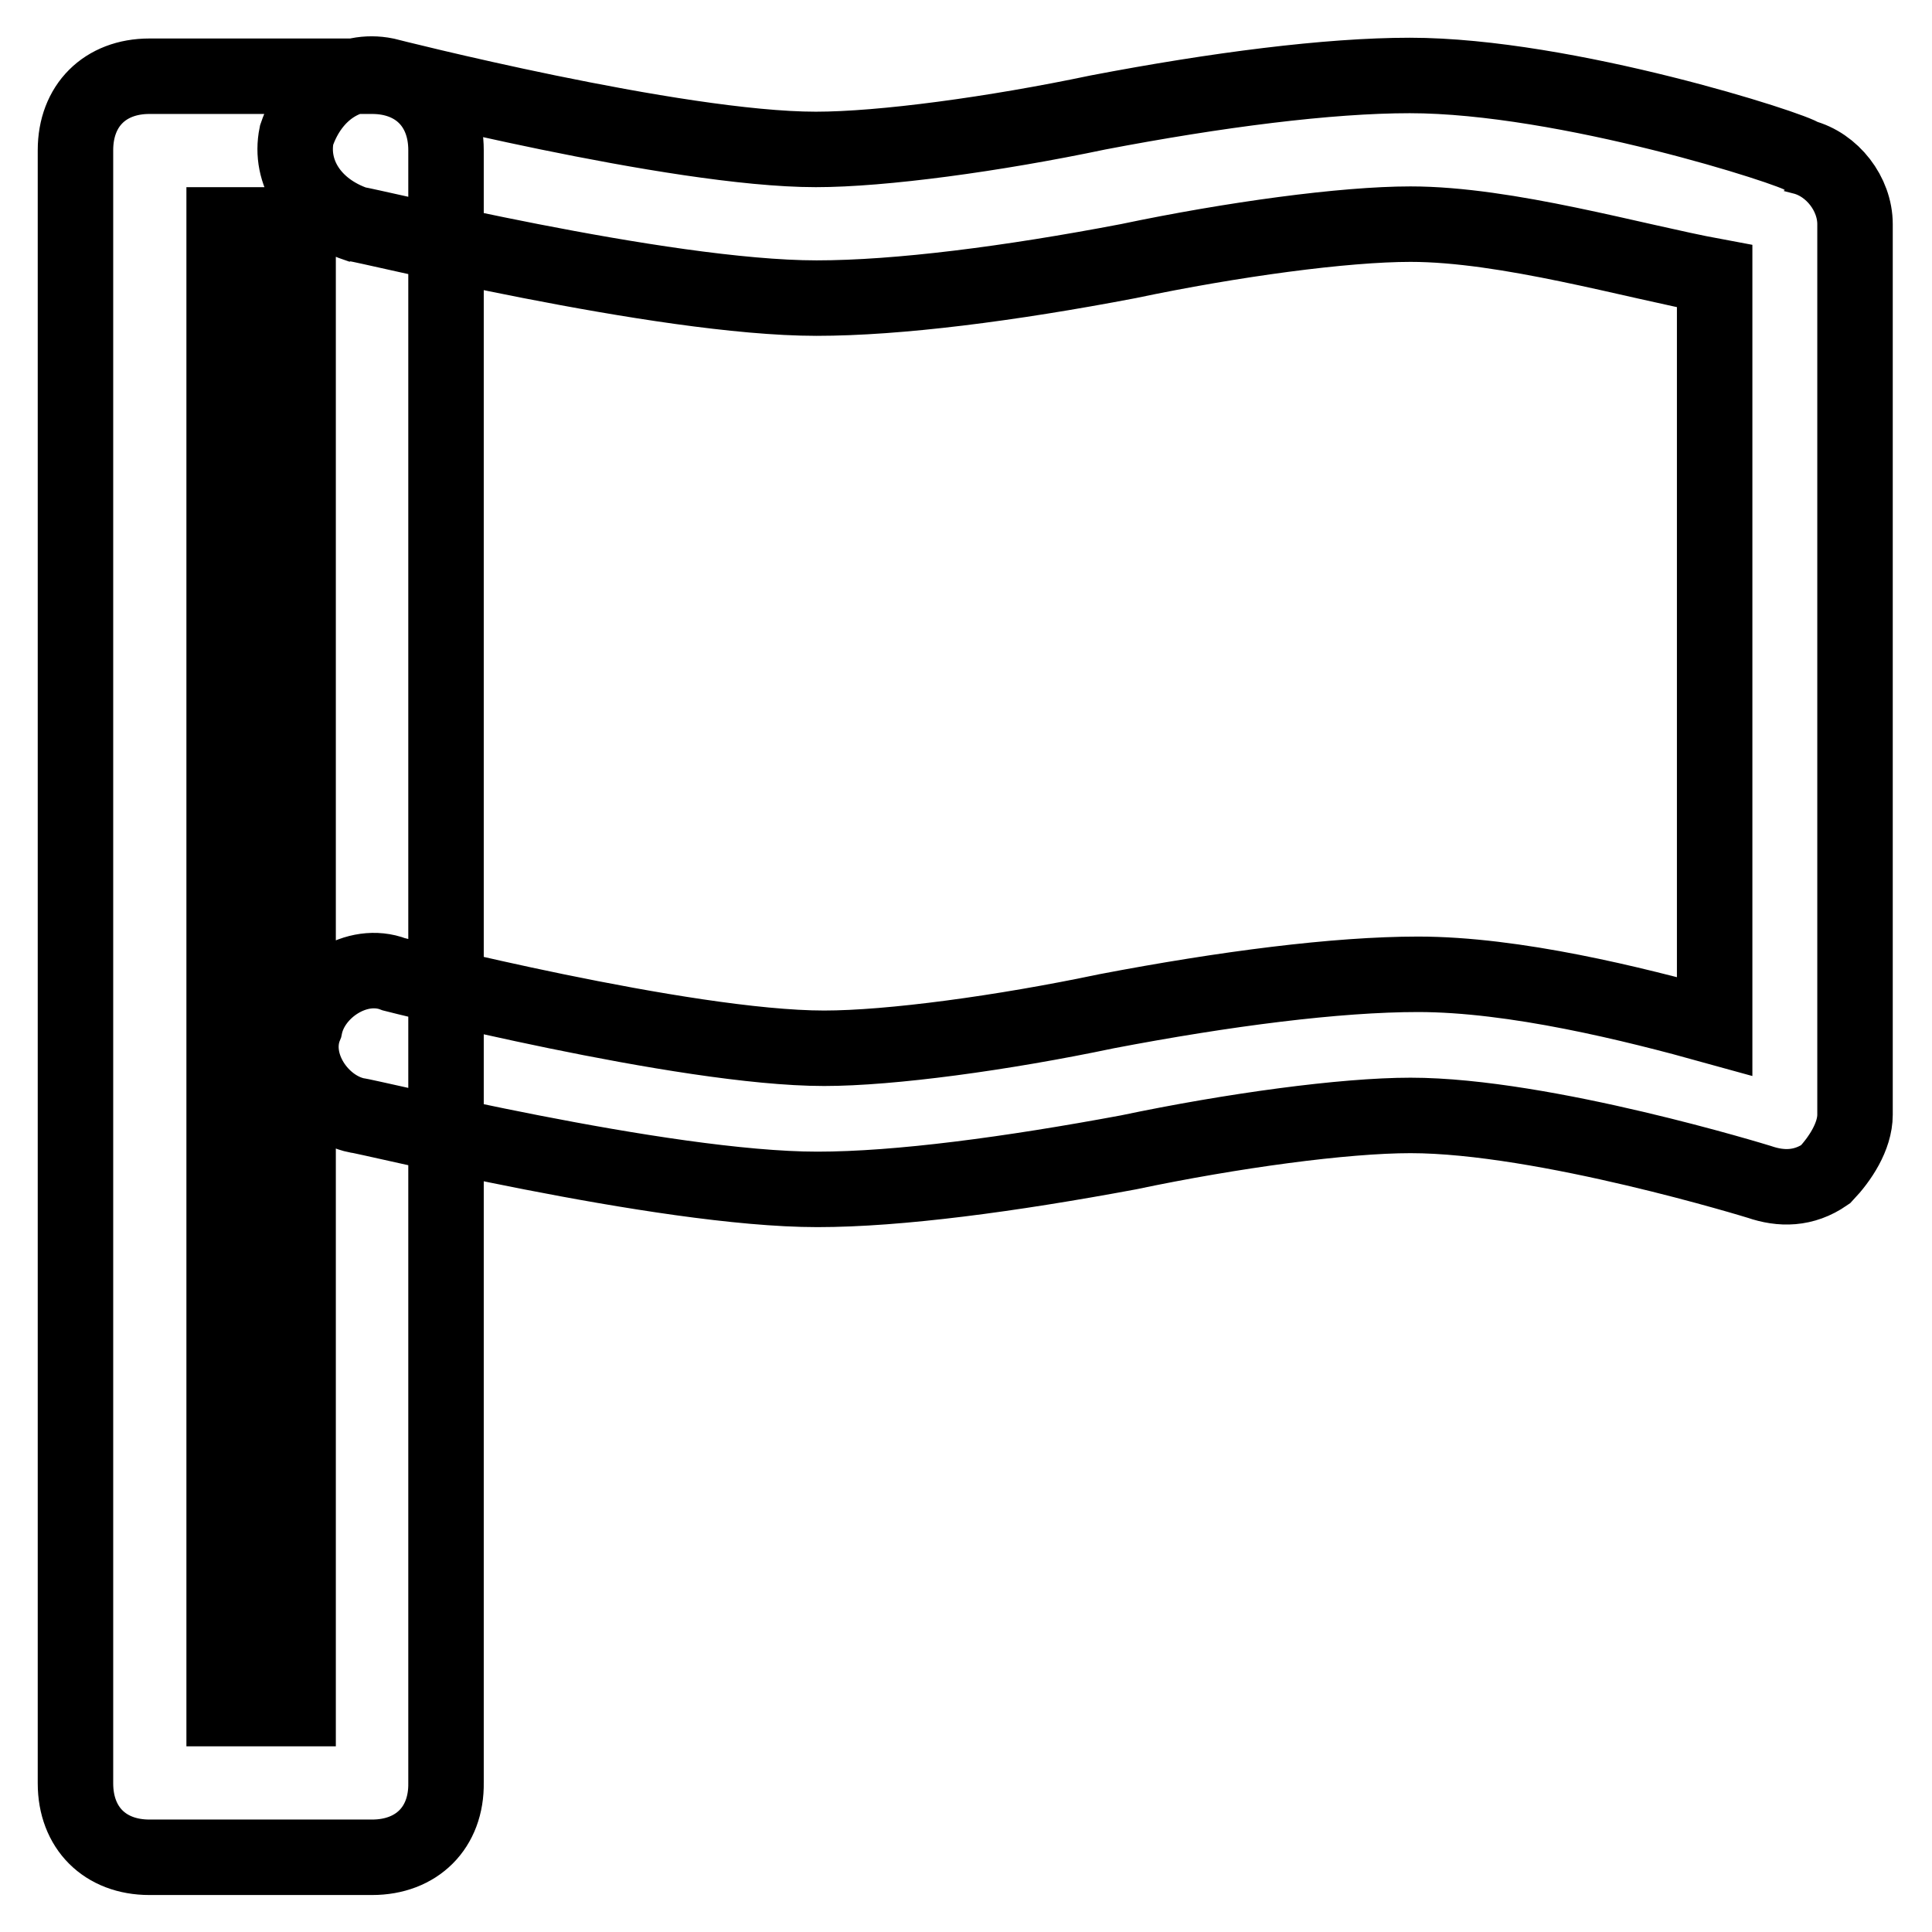 <?xml version="1.0" encoding="utf-8"?>
<!-- Svg Vector Icons : http://www.onlinewebfonts.com/icon -->
<!DOCTYPE svg PUBLIC "-//W3C//DTD SVG 1.1//EN" "http://www.w3.org/Graphics/SVG/1.1/DTD/svg11.dtd">
<svg version="1.1" xmlns="http://www.w3.org/2000/svg" xmlns:xlink="http://www.w3.org/1999/xlink" x="0px" y="0px" viewBox="0 0 256 256" enable-background="new 0 0 256 256" xml:space="preserve">
<g> <path stroke-width="10" fill-opacity="0" stroke="#000000"  d="M49.3,246.1H19.8c-5.9,0-9.8-3.9-9.8-9.8V19.9c0-5.9,3.9-9.8,9.8-9.8h29.5c5.9,0,9.8,3.9,9.8,9.8v216.3 C59.2,242.2,55.2,246.1,49.3,246.1z M29.7,226.4h9.8V29.8h-9.8V226.4z M108.3,157.6c-20.6,0-60-9.8-61-9.8c-4.9-1-8.9-6.9-6.9-11.8 c1-4.9,6.9-8.8,11.8-6.9c0,0,38.4,9.8,57,9.8c8.8,0,23.6-2,37.4-4.9c15.7-3,30.5-4.9,41.3-4.9c12.8,0,28.5,3.9,39.3,6.9V36.6 c-10.8-2-27.5-6.9-40.3-6.9c-8.8,0-23.6,2-37.4,4.9c-15.7,3-30.5,4.9-41.3,4.9c-20.6,0-60-9.8-61-9.8c-5.9-2-8.9-6.9-7.9-11.8 c2-5.9,6.9-8.9,11.8-7.9c0,0,38.4,9.8,57,9.8c8.8,0,23.6-2,37.4-4.9c15.7-3,30.5-4.9,41.3-4.9c20.7,0,51.1,9.8,52.1,10.8 c3.9,1,6.9,4.9,6.9,8.9v118c0,2.9-2,5.9-3.9,7.9c-2.9,2-5.9,2-8.8,1c0,0-28.5-8.8-46.2-8.8c-8.8,0-23.6,2-37.4,4.9 C133.9,155.6,119.1,157.6,108.3,157.6z"/></g>
</svg>